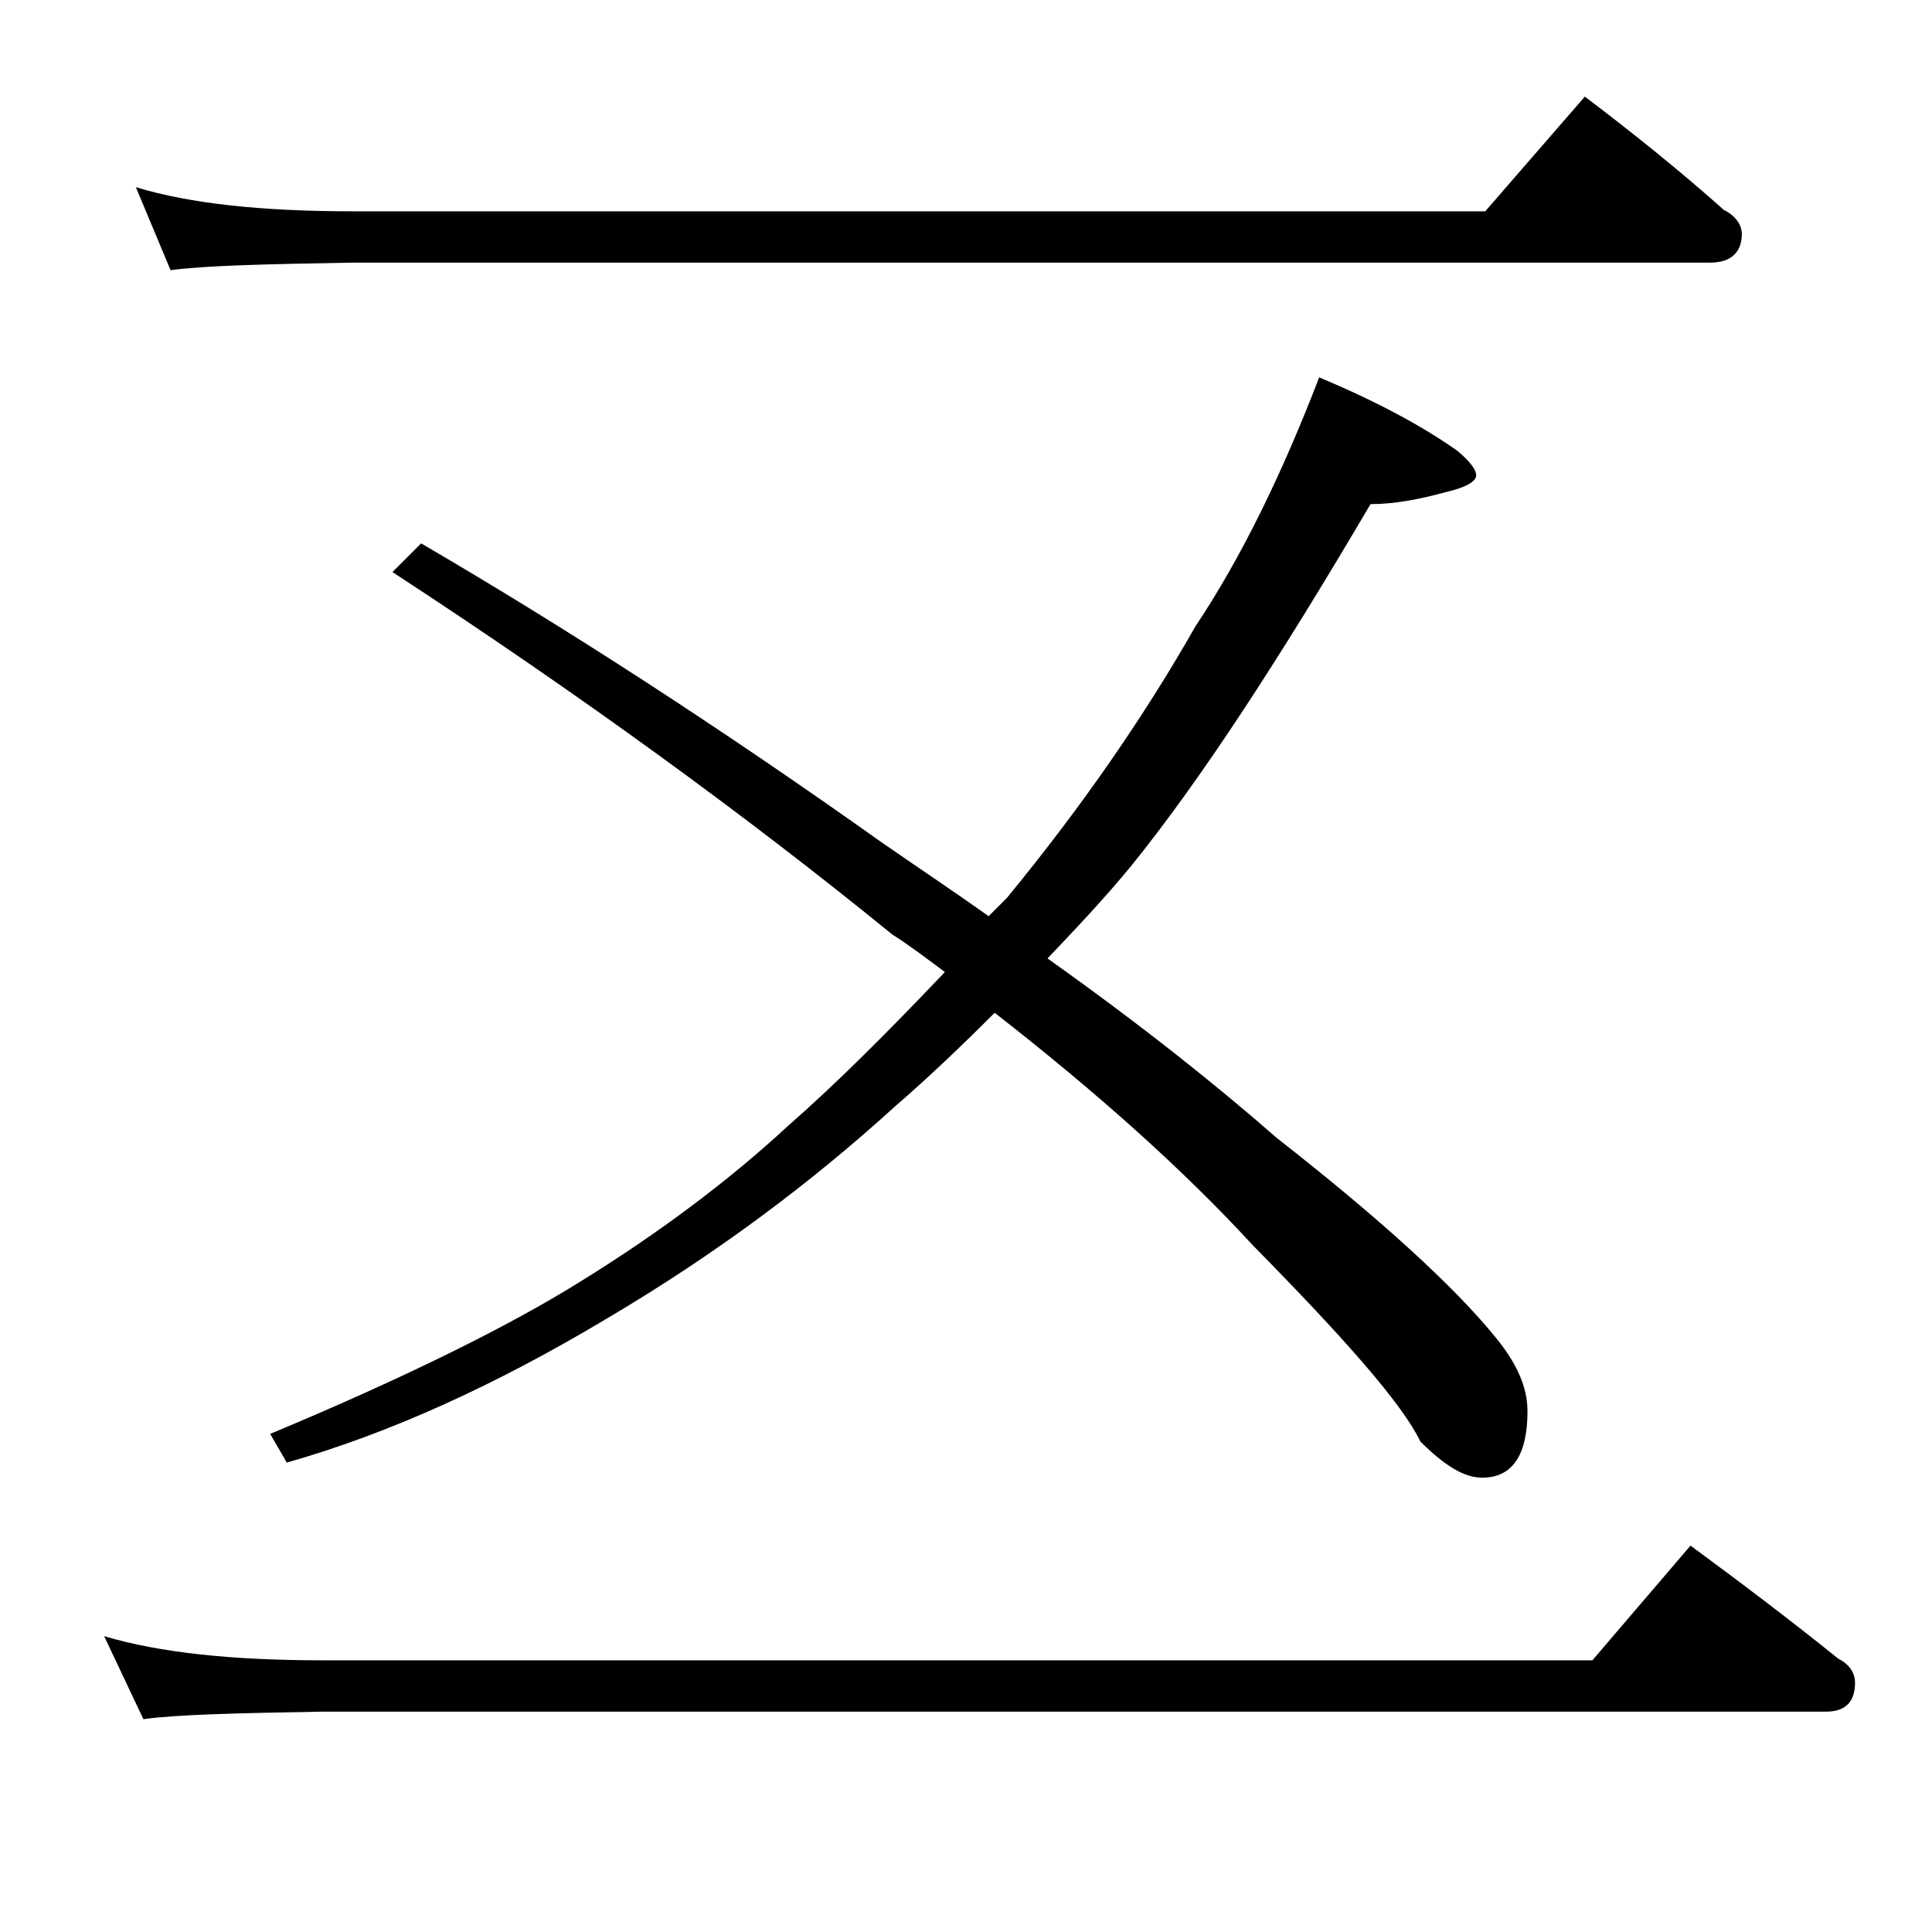 <?xml version="1.0" encoding="utf-8"?>
<!-- Generator: Adobe Illustrator 18.0.0, SVG Export Plug-In . SVG Version: 6.00 Build 0)  -->
<!DOCTYPE svg PUBLIC "-//W3C//DTD SVG 1.1//EN" "http://www.w3.org/Graphics/SVG/1.1/DTD/svg11.dtd">
<svg version="1.1" id="Layer_1" xmlns="http://www.w3.org/2000/svg" xmlns:xlink="http://www.w3.org/1999/xlink" x="0px" y="0px"
	 viewBox="0 0 128 128" enable-background="new 0 0 128 128" xml:space="preserve">
<path d="M6.9,108.4c3.7,1.1,8.5,1.6,14.5,1.6h84.1l6.5-7.6c3.4,2.5,6.7,5,9.8,7.5c0.8,0.4,1.1,1,1.1,1.6c0,1.2-0.6,1.9-1.9,1.9H21.4
	c-5.8,0.1-9.8,0.2-11.9,0.5L6.9,108.4z M9,12.4c3.6,1.1,8.4,1.6,14.4,1.6h75l6.6-7.6c3.3,2.5,6.4,5,9.2,7.5c0.8,0.4,1.2,1,1.2,1.6
	c0,1.2-0.7,1.9-2.1,1.9h-90c-5.8,0.1-9.8,0.2-12,0.5L9,12.4z M87.4,25c3.8,1.6,6.8,3.2,9.2,4.9c0.8,0.7,1.2,1.2,1.2,1.6
	c0,0.4-0.7,0.8-2,1.1c-1.8,0.5-3.5,0.8-5,0.8c-6,10.2-11.2,18.2-15.8,23.9c-1.8,2.2-3.7,4.2-5.6,6.2c6.2,4.4,11.2,8.4,15.2,11.9
	c6.9,5.4,11.7,9.8,14.4,13.1c1.5,1.8,2.2,3.4,2.2,5c0,2.9-1,4.4-3,4.4c-1.2,0-2.5-0.8-4.1-2.4c-1.2-2.5-5-6.8-11.1-13
	c-4.6-5-10.3-10.1-17.1-15.4c-2.2,2.2-4.4,4.3-6.6,6.2c-5.6,5.1-11.9,9.8-19,14C32.8,91.8,25.7,95,19,96.9L17.9,95
	c9.1-3.8,15.9-7.2,20.4-10c5.2-3.2,9.9-6.7,13.9-10.4c3.2-2.8,6.6-6.2,10.4-10.2c-1.2-0.9-2.4-1.8-3.5-2.5C49.4,54,38.4,46,26,37.9
	l1.9-1.9c9.6,5.6,19.8,12.2,30.5,19.8c2.6,1.8,5,3.4,7.1,4.9c0.4-0.4,0.8-0.8,1.2-1.2c5.1-6.2,9.2-12.2,12.5-18
	C82.2,37,84.9,31.5,87.4,25z"/>
</svg>
